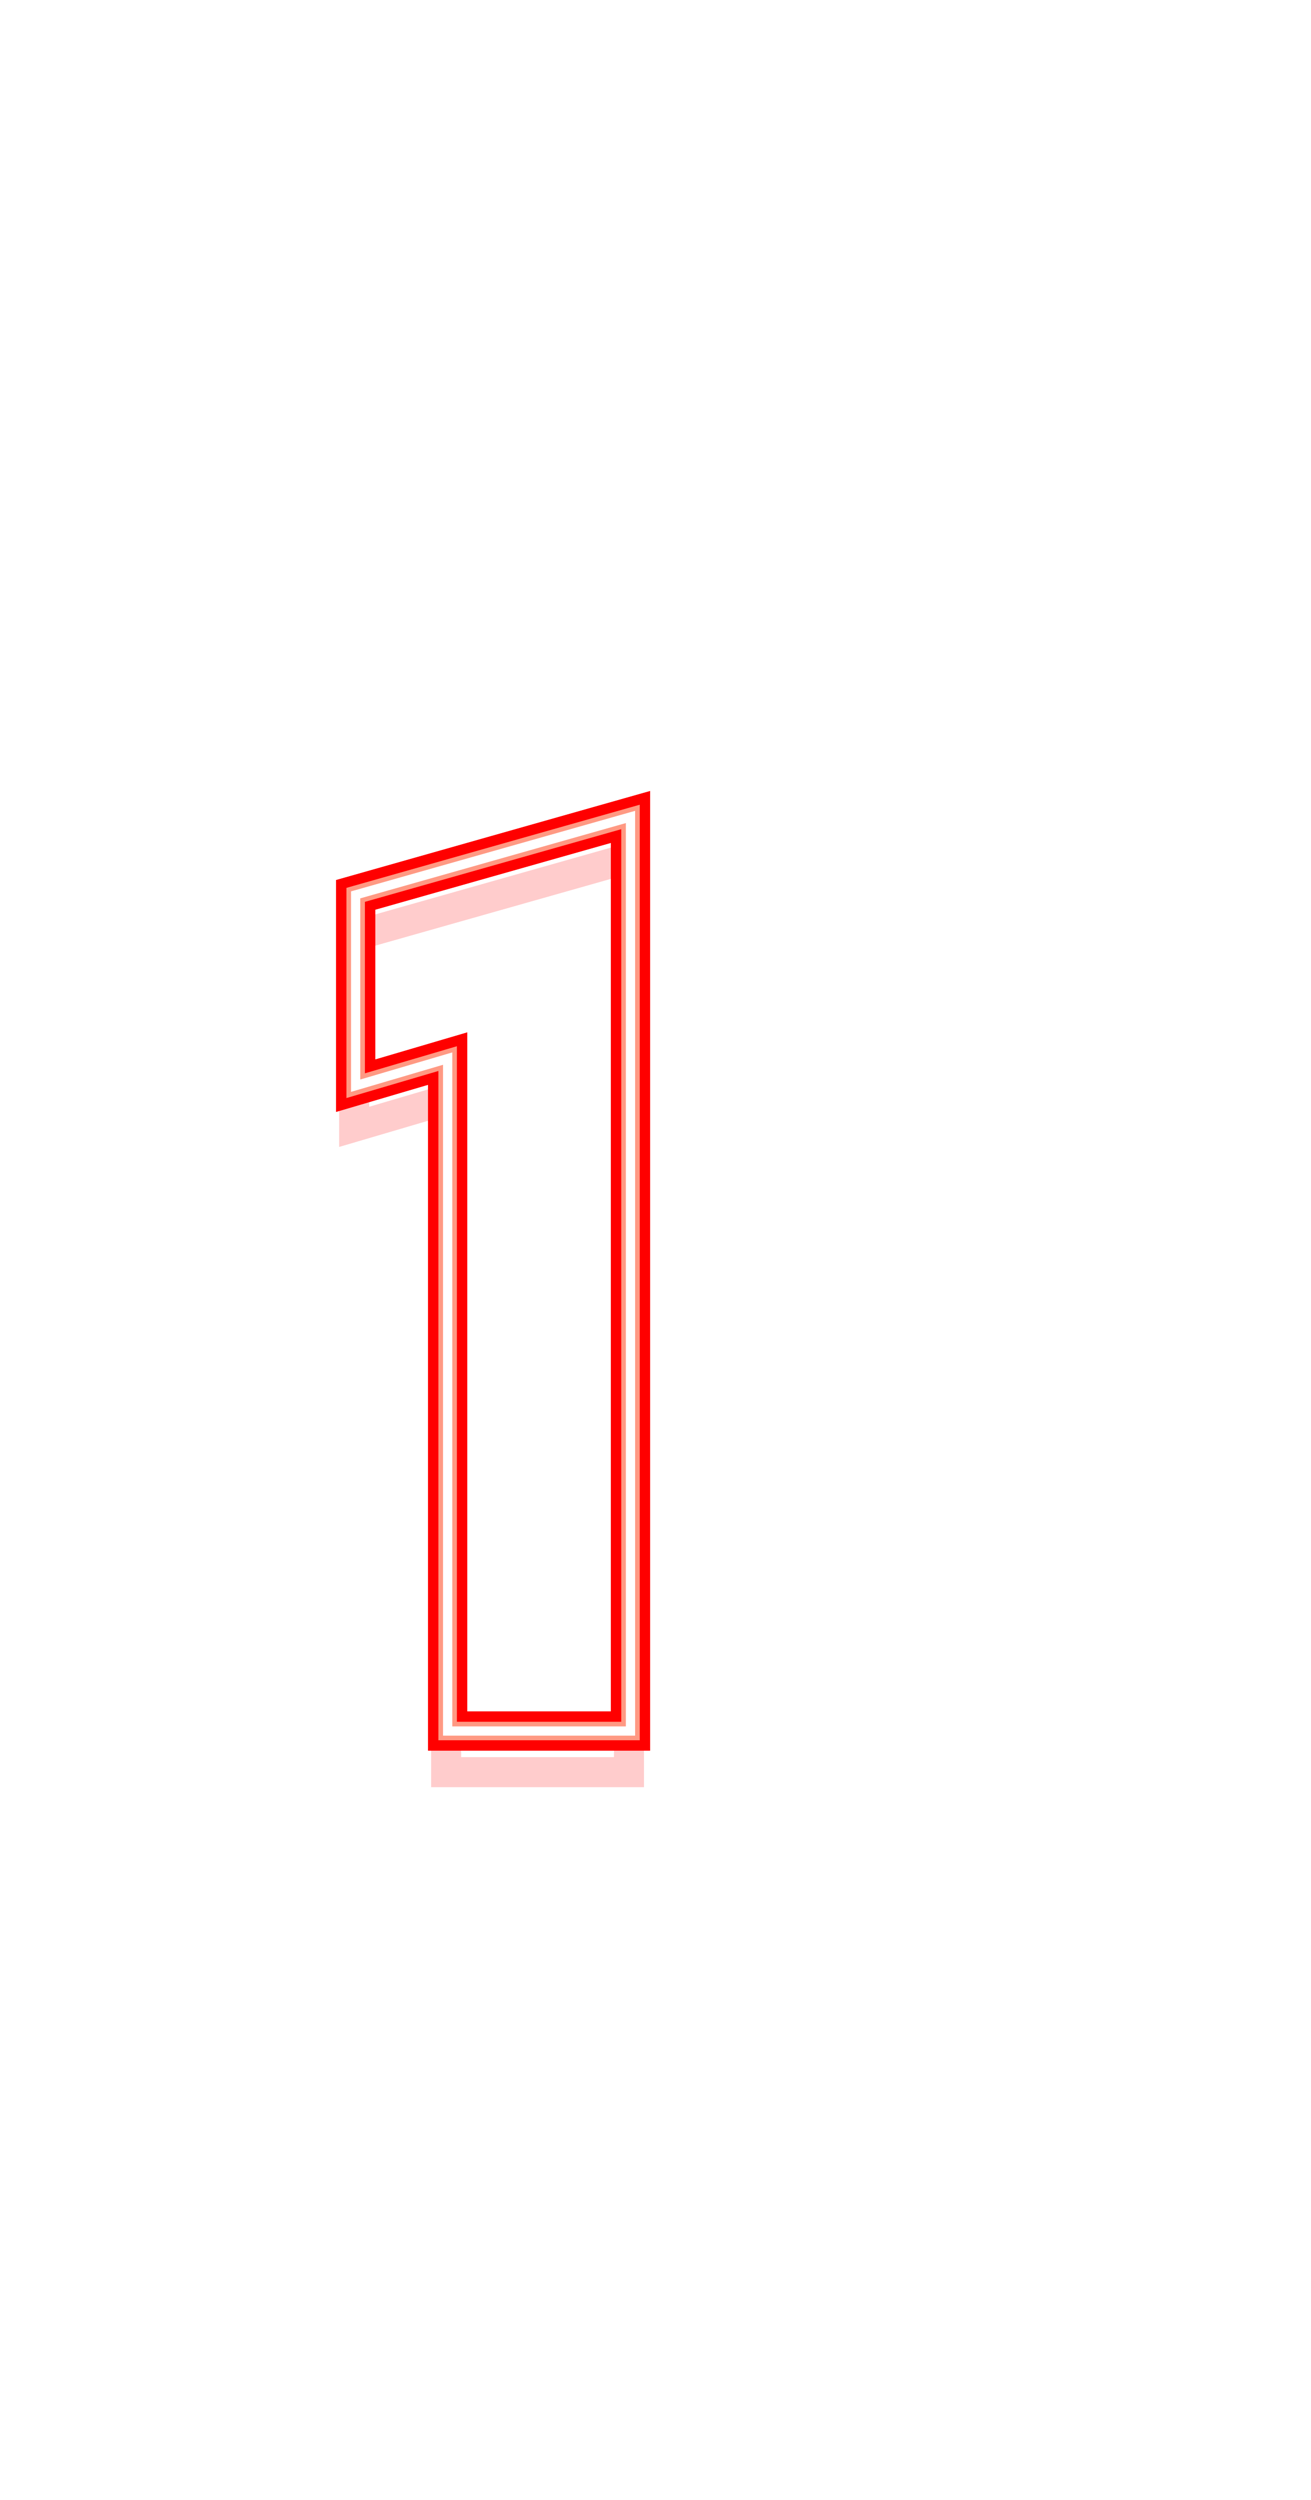 <?xml version="1.0" encoding="UTF-8"?> <svg xmlns="http://www.w3.org/2000/svg" width="563" height="1073" viewBox="0 0 563 1073" fill="none"> <g style="mix-blend-mode:hard-light" filter="url(#filter0_f)"> <path d="M270.757 350.661H277.209V342.127L268.998 344.454L270.757 350.661ZM270.757 743.006V749.458H277.209V743.006H270.757ZM192.24 743.006H185.788V749.458H192.24V743.006ZM192.24 454.382H198.692V445.756L190.417 448.193L192.24 454.382ZM152.739 466.014H146.287V474.64L154.562 472.203L152.739 466.014ZM152.739 384.104L150.98 377.896L146.287 379.226V384.104H152.739ZM264.305 350.661V743.006H277.209V350.661H264.305ZM270.757 736.554H192.24V749.458H270.757V736.554ZM198.692 743.006V454.382H185.788V743.006H198.692ZM190.417 448.193L150.916 459.825L154.562 472.203L194.063 460.571L190.417 448.193ZM159.191 466.014V384.104H146.287V466.014H159.191ZM154.498 390.312L272.516 356.869L268.998 344.454L150.98 377.896L154.498 390.312Z" fill="#FF5C00"></path> </g> <g style="mix-blend-mode:hard-light" filter="url(#filter1_f)"> <path d="M270.757 350.661H279.195V339.501L268.457 342.544L270.757 350.661ZM270.757 743.006V751.443H279.195V743.006H270.757ZM192.24 743.006H183.803V751.443H192.24V743.006ZM192.24 454.382H200.677V443.102L189.857 446.288L192.24 454.382ZM152.739 466.014H144.302V477.294L155.122 474.108L152.739 466.014ZM152.739 384.104L150.439 375.986L144.302 377.725V384.104H152.739ZM262.32 350.661V743.006H279.195V350.661H262.32ZM270.757 734.569H192.24V751.443H270.757V734.569ZM200.677 743.006V454.382H183.803V743.006H200.677ZM189.857 446.288L150.356 457.92L155.122 474.108L194.623 462.475L189.857 446.288ZM161.176 466.014V384.104H144.302V466.014H161.176ZM155.039 392.222L273.058 358.779L268.457 342.544L150.439 375.986L155.039 392.222Z" fill="#FF0000"></path> </g> <g style="mix-blend-mode:hard-light" filter="url(#filter2_ddi)"> <path d="M270.757 350.661H277.209V342.127L268.998 344.454L270.757 350.661ZM270.757 743.006V749.458H277.209V743.006H270.757ZM192.24 743.006H185.788V749.458H192.24V743.006ZM192.24 454.382H198.692V445.756L190.417 448.193L192.24 454.382ZM152.739 466.014H146.287V474.64L154.562 472.203L152.739 466.014ZM152.739 384.104L150.98 377.896L146.287 379.226V384.104H152.739ZM264.305 350.661V743.006H277.209V350.661H264.305ZM270.757 736.554H192.24V749.458H270.757V736.554ZM198.692 743.006V454.382H185.788V743.006H198.692ZM190.417 448.193L150.916 459.825L154.562 472.203L194.063 460.571L190.417 448.193ZM159.191 466.014V384.104H146.287V466.014H159.191ZM154.498 390.312L272.516 356.869L268.998 344.454L150.98 377.896L154.498 390.312Z" fill="#FF0000" fill-opacity="0.2"></path> </g> <g filter="url(#filter3_f)"> <path d="M270.757 350.661H274.728V345.41L269.675 346.841L270.757 350.661ZM270.757 743.006V746.976H274.728V743.006H270.757ZM192.24 743.006H188.27V746.976H192.24V743.006ZM192.24 454.382H196.211V449.074L191.118 450.573L192.24 454.382ZM152.739 466.014H148.769V471.322L153.861 469.823L152.739 466.014ZM152.739 384.104L151.657 380.284L148.769 381.102V384.104H152.739ZM266.787 350.661V743.006H274.728V350.661H266.787ZM270.757 739.035H192.24V746.976H270.757V739.035ZM196.211 743.006V454.382H188.27V743.006H196.211ZM191.118 450.573L151.617 462.205L153.861 469.823L193.362 458.191L191.118 450.573ZM156.71 466.014V384.104H148.769V466.014H156.71ZM153.822 387.924L271.84 354.481L269.675 346.841L151.657 380.284L153.822 387.924Z" fill="#FF9983"></path> </g> <g filter="url(#filter4_f)"> <path d="M270.757 350.661H272.743V348.035L270.216 348.751L270.757 350.661ZM270.757 743.006V744.991H272.743V743.006H270.757ZM192.24 743.006H190.255V744.991H192.24V743.006ZM192.24 454.382H194.225V451.728L191.679 452.478L192.24 454.382ZM152.739 466.014H150.754V468.668L153.3 467.918L152.739 466.014ZM152.739 384.104L152.198 382.194L150.754 382.603V384.104H152.739ZM268.772 350.661V743.006H272.743V350.661H268.772ZM270.757 741.021H192.24V744.991H270.757V741.021ZM194.225 743.006V454.382H190.255V743.006H194.225ZM191.679 452.478L152.178 464.11L153.3 467.918L192.801 456.286L191.679 452.478ZM154.724 466.014V384.104H150.754V466.014H154.724ZM153.28 386.014L271.299 352.571L270.216 348.751L152.198 382.194L153.28 386.014Z" fill="white"></path> </g> <defs> <filter id="filter0_f" x="116.509" y="312.349" width="190.479" height="466.888" filterUnits="userSpaceOnUse" color-interpolation-filters="sRGB"> <feFlood flood-opacity="0" result="BackgroundImageFix"></feFlood> <feBlend mode="normal" in="SourceGraphic" in2="BackgroundImageFix" result="shape"></feBlend> <feGaussianBlur stdDeviation="14.889" result="effect1_foregroundBlur"></feGaussianBlur> </filter> <filter id="filter1_f" x="134.376" y="329.575" width="154.745" height="431.794" filterUnits="userSpaceOnUse" color-interpolation-filters="sRGB"> <feFlood flood-opacity="0" result="BackgroundImageFix"></feFlood> <feBlend mode="normal" in="SourceGraphic" in2="BackgroundImageFix" result="shape"></feBlend> <feGaussianBlur stdDeviation="4.963" result="effect1_foregroundBlur"></feGaussianBlur> </filter> <filter id="filter2_ddi" x="133.383" y="339.149" width="156.73" height="433.139" filterUnits="userSpaceOnUse" color-interpolation-filters="sRGB"> <feFlood flood-opacity="0" result="BackgroundImageFix"></feFlood> <feColorMatrix in="SourceAlpha" type="matrix" values="0 0 0 0 0 0 0 0 0 0 0 0 0 0 0 0 0 0 127 0"></feColorMatrix> <feOffset dy="6.452"></feOffset> <feGaussianBlur stdDeviation="2.482"></feGaussianBlur> <feColorMatrix type="matrix" values="0 0 0 0 0.15 0 0 0 0 0 0 0 0 0 0 0 0 0 0.7 0"></feColorMatrix> <feBlend mode="multiply" in2="BackgroundImageFix" result="effect1_dropShadow"></feBlend> <feColorMatrix in="SourceAlpha" type="matrix" values="0 0 0 0 0 0 0 0 0 0 0 0 0 0 0 0 0 0 127 0"></feColorMatrix> <feOffset dy="9.926"></feOffset> <feGaussianBlur stdDeviation="6.452"></feGaussianBlur> <feColorMatrix type="matrix" values="0 0 0 0 0.8 0 0 0 0 0.19 0 0 0 0 0.19 0 0 0 1 0"></feColorMatrix> <feBlend mode="color-dodge" in2="effect1_dropShadow" result="effect2_dropShadow"></feBlend> <feBlend mode="normal" in="SourceGraphic" in2="effect2_dropShadow" result="shape"></feBlend> <feColorMatrix in="SourceAlpha" type="matrix" values="0 0 0 0 0 0 0 0 0 0 0 0 0 0 0 0 0 0 127 0" result="hardAlpha"></feColorMatrix> <feOffset dx="-0.645" dy="1.29"></feOffset> <feGaussianBlur stdDeviation="0.323"></feGaussianBlur> <feComposite in2="hardAlpha" operator="arithmetic" k2="-1" k3="1"></feComposite> <feColorMatrix type="matrix" values="0 0 0 0 1 0 0 0 0 1 0 0 0 0 1 0 0 0 0.5 0"></feColorMatrix> <feBlend mode="normal" in2="shape" result="effect3_innerShadow"></feBlend> </filter> <filter id="filter3_f" x="147.776" y="344.417" width="127.945" height="403.552" filterUnits="userSpaceOnUse" color-interpolation-filters="sRGB"> <feFlood flood-opacity="0" result="BackgroundImageFix"></feFlood> <feBlend mode="normal" in="SourceGraphic" in2="BackgroundImageFix" result="shape"></feBlend> <feGaussianBlur stdDeviation="0.496" result="effect1_foregroundBlur"></feGaussianBlur> </filter> <filter id="filter4_f" x="150.092" y="347.374" width="123.312" height="398.279" filterUnits="userSpaceOnUse" color-interpolation-filters="sRGB"> <feFlood flood-opacity="0" result="BackgroundImageFix"></feFlood> <feBlend mode="normal" in="SourceGraphic" in2="BackgroundImageFix" result="shape"></feBlend> <feGaussianBlur stdDeviation="0.331" result="effect1_foregroundBlur"></feGaussianBlur> </filter> </defs> </svg> 